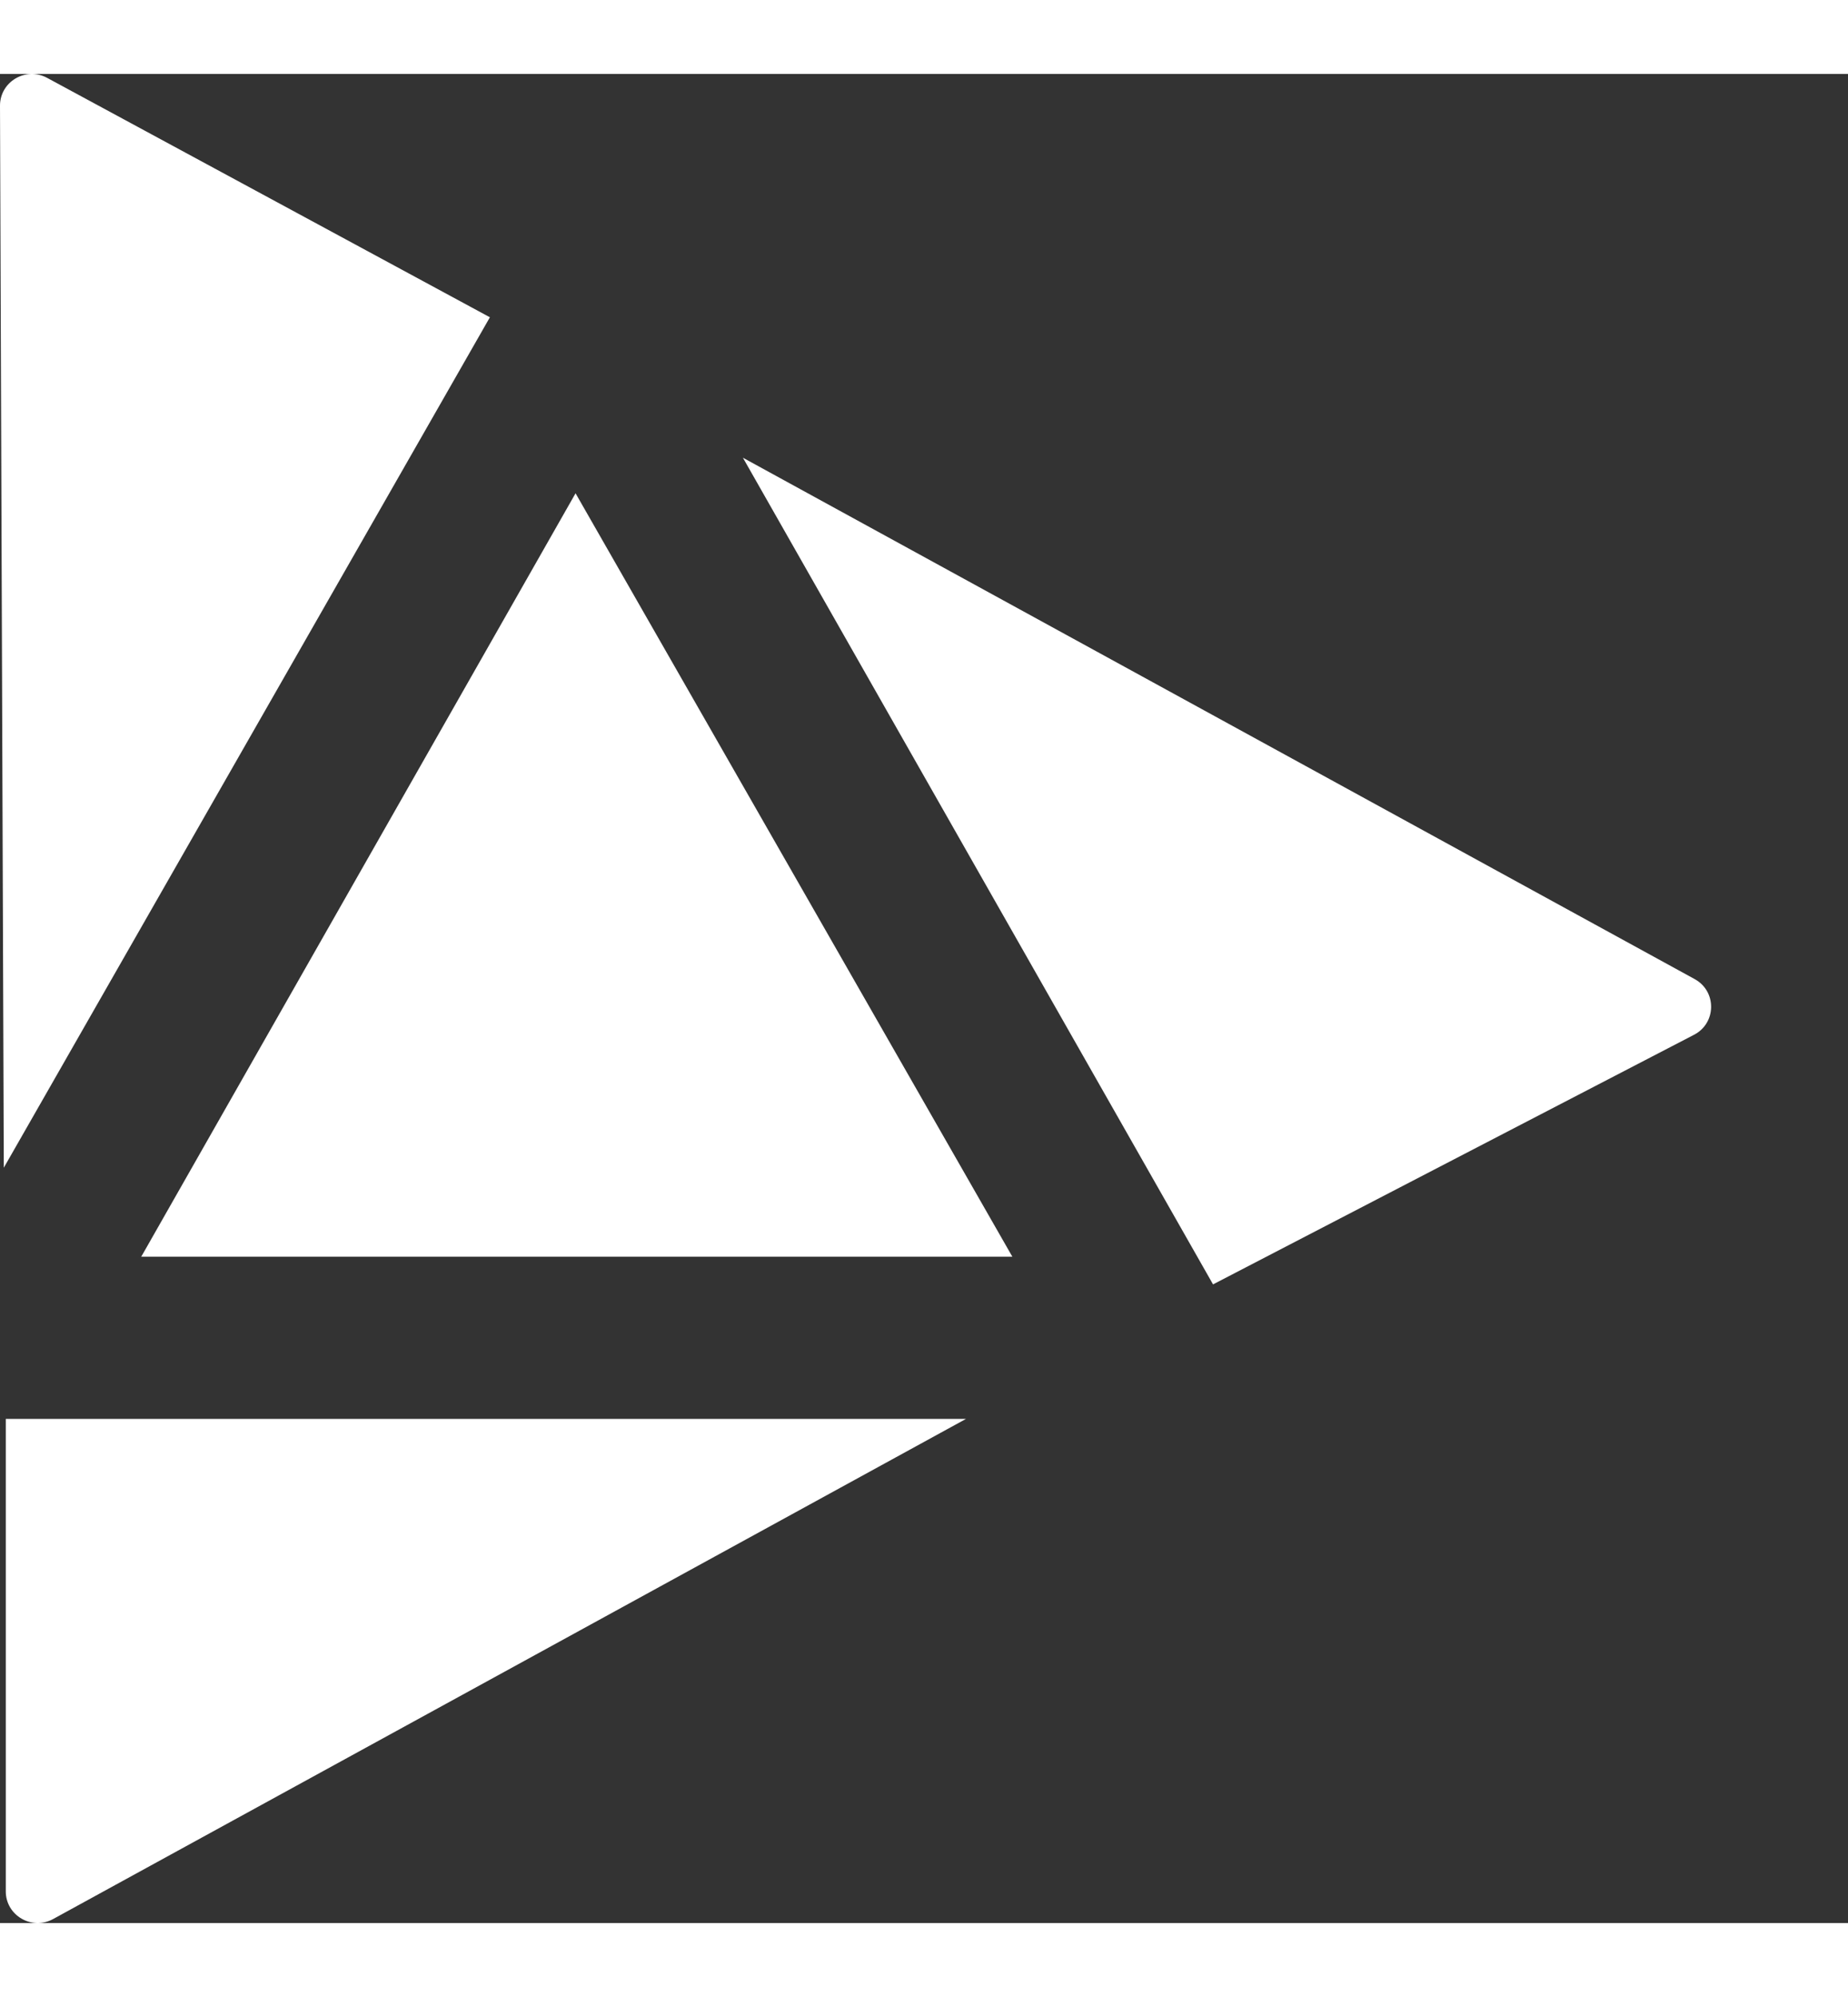 <svg width="50" height="54" viewBox="0 0 54 54" fill="none" xmlns="http://www.w3.org/2000/svg">
<rect x="0" y="0" width="54" height="54" fill="#333333" stroke="none"/>
<path d="M14.315 7.106L1.377 0.114C0.754 -0.222 -0.002 0.226 5.36032e-06 0.928L0.111 31.942L14.315 7.106Z" fill="white"/>
<path d="M35.446 35.349L21.708 11.207L49.519 26.433C50.169 26.789 50.158 27.72 49.5 28.06L35.446 35.349Z" fill="white"/>
<path d="M16.818 12.246L4.127 34.541H29.582L16.818 12.246Z" fill="white"/>
<path d="M28.228 39.277L1.551 53.884C0.93 54.223 0.169 53.779 0.169 53.075V39.277H28.228Z" fill="white"/>
</svg>
